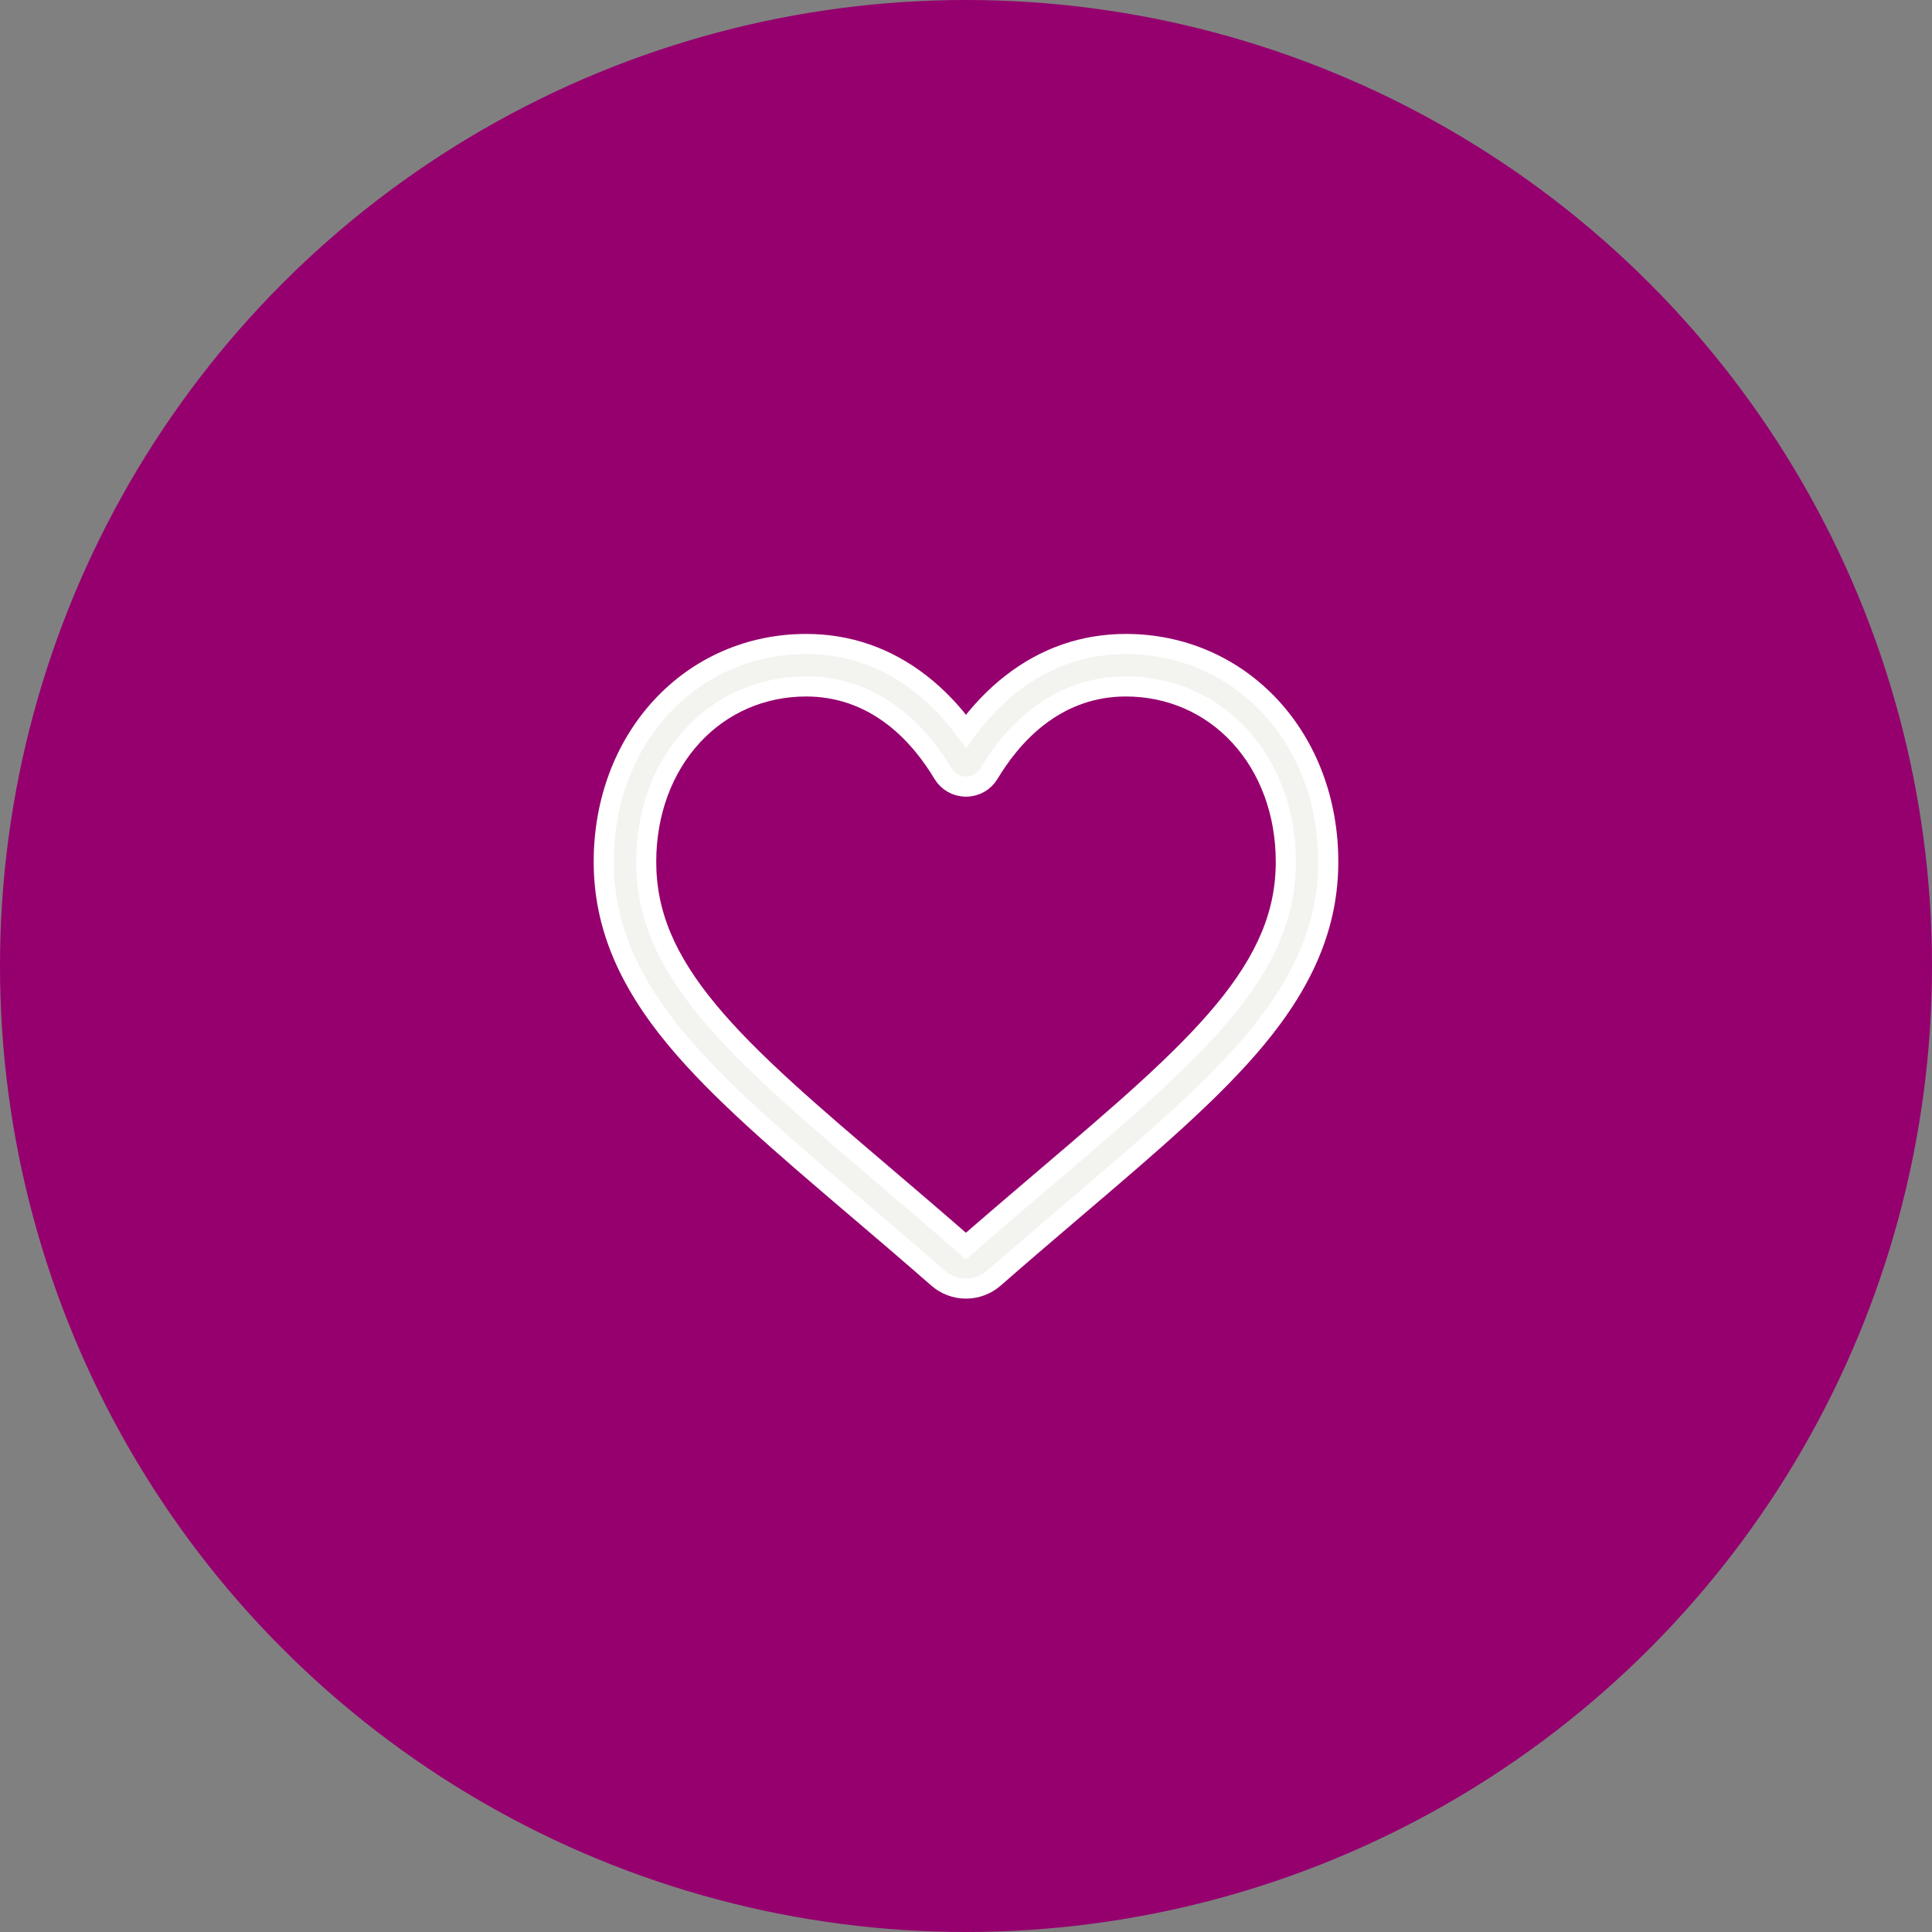 <svg width="48" height="48" viewBox="0 0 48 48" fill="none" xmlns="http://www.w3.org/2000/svg">
<rect x="0" y="0" width="48" height="48" fill="#808080" stroke="none"/>
<circle cx="24" cy="24" r="24" fill="#95006E"/>
<path d="M24 32.014C23.744 32.014 23.497 31.921 23.304 31.753C22.577 31.117 21.876 30.519 21.257 29.992L21.254 29.99C19.441 28.444 17.875 27.11 16.785 25.795C15.567 24.325 15 22.932 15 21.41C15 19.93 15.507 18.566 16.428 17.567C17.36 16.557 18.638 16 20.028 16C21.067 16 22.019 16.328 22.857 16.976C23.279 17.303 23.662 17.703 24 18.17C24.338 17.703 24.721 17.303 25.143 16.976C25.981 16.328 26.933 16 27.972 16C29.362 16 30.64 16.557 31.572 17.567C32.493 18.566 33 19.93 33 21.41C33 22.932 32.433 24.325 31.215 25.795C30.125 27.11 28.559 28.444 26.746 29.989C26.127 30.517 25.424 31.116 24.696 31.753C24.503 31.921 24.256 32.014 24 32.014ZM20.028 17.054C18.936 17.054 17.933 17.49 17.203 18.282C16.462 19.085 16.054 20.196 16.054 21.41C16.054 22.69 16.53 23.835 17.597 25.122C18.628 26.367 20.162 27.674 21.938 29.187L21.941 29.19C22.562 29.719 23.266 30.319 23.998 30.959C24.735 30.318 25.44 29.717 26.062 29.187C27.838 27.673 29.372 26.367 30.403 25.122C31.47 23.835 31.946 22.69 31.946 21.41C31.946 20.196 31.538 19.085 30.797 18.282C30.067 17.49 29.064 17.054 27.972 17.054C27.172 17.054 26.437 17.309 25.788 17.81C25.21 18.257 24.808 18.823 24.572 19.218C24.45 19.422 24.237 19.543 24 19.543C23.763 19.543 23.55 19.422 23.428 19.218C23.192 18.823 22.79 18.257 22.212 17.81C21.563 17.309 20.828 17.054 20.028 17.054Z" fill="#F3F3F0" stroke="white" stroke-width="0.5"/>
</svg>
